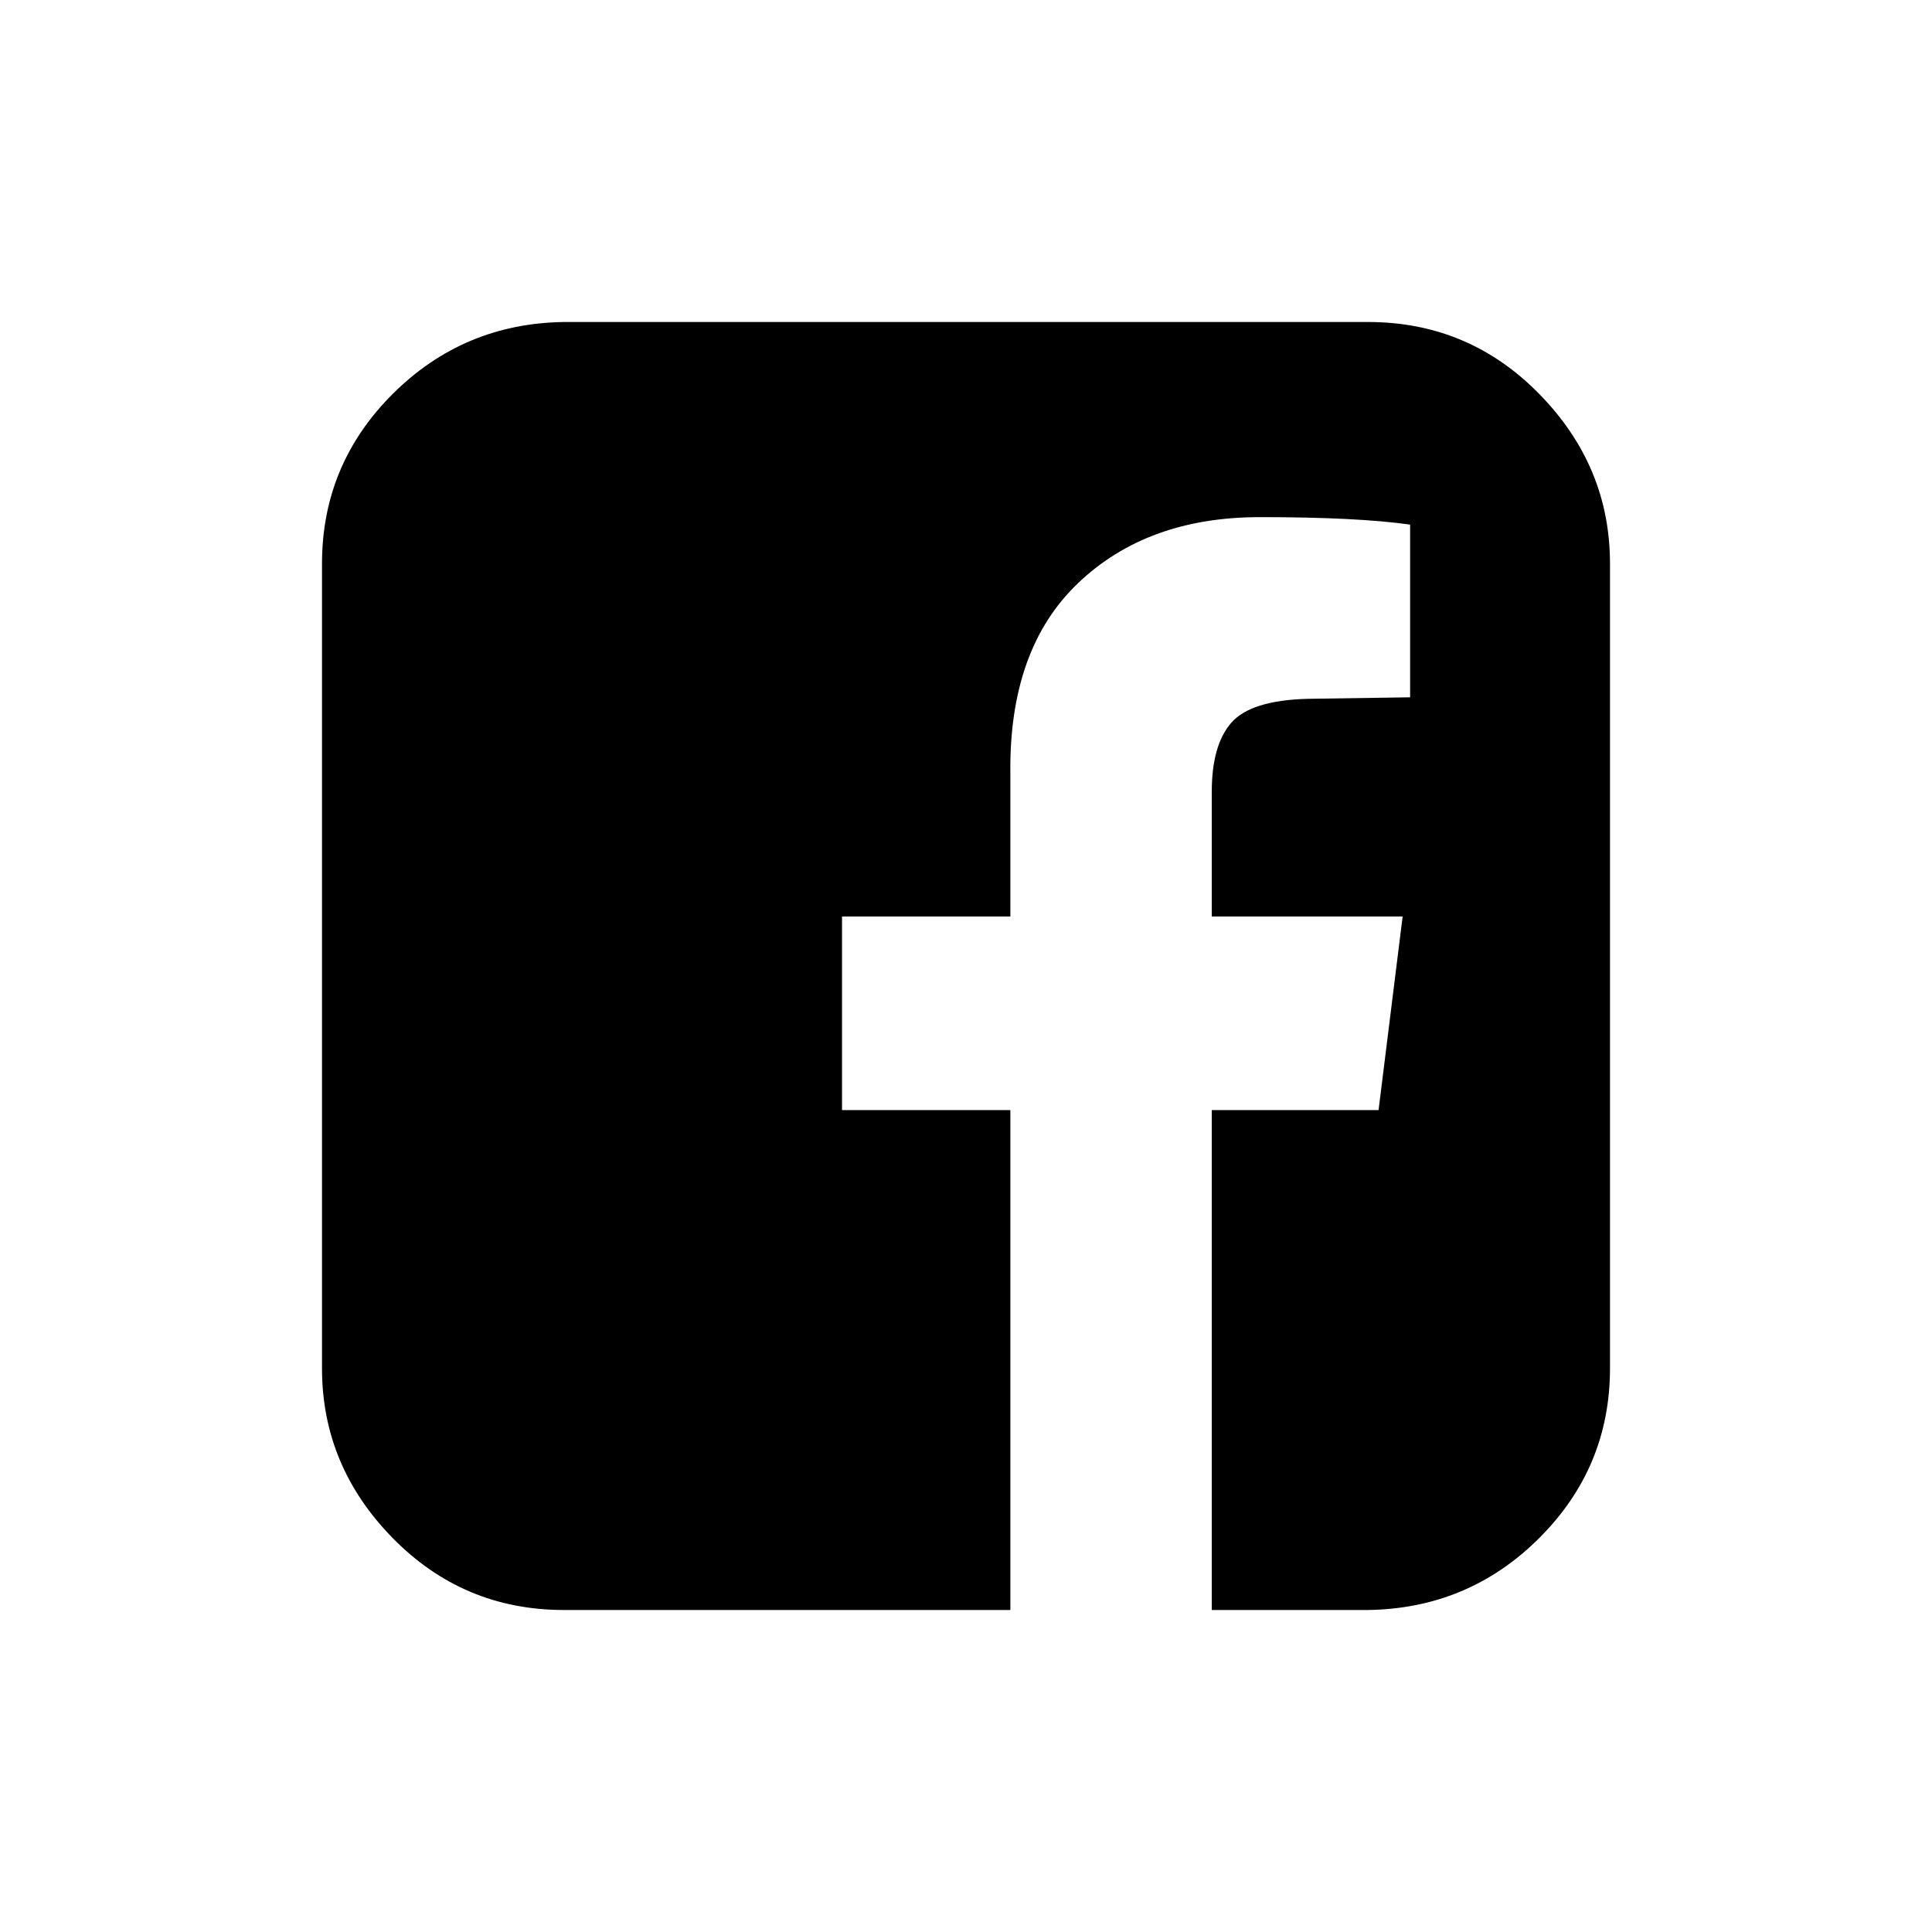 <svg width="24" height="24" viewBox="0 0 24 24" fill="none" xmlns="http://www.w3.org/2000/svg">
<path d="M16.994 4C17.828 4 18.538 4.298 19.122 4.895C19.707 5.492 20 6.194 20 7.002V16.998C20 17.818 19.707 18.521 19.122 19.105C18.538 19.689 17.828 19.988 16.994 20H15.053V13.79H17.125L17.424 11.385H15.053V9.837C15.053 9.451 15.133 9.165 15.295 8.979C15.457 8.793 15.774 8.693 16.247 8.681L17.517 8.662V6.517C17.081 6.455 16.459 6.424 15.65 6.424C14.716 6.424 13.963 6.698 13.391 7.245C12.818 7.792 12.538 8.581 12.551 9.613V11.385H10.46V13.79H12.551V20H7.006C6.172 20 5.462 19.702 4.877 19.105C4.292 18.508 4 17.806 4 16.998V7.002C4 6.182 4.292 5.479 4.877 4.895C5.462 4.311 6.172 4.012 7.006 4H16.994Z" fill="black"/>
</svg>
